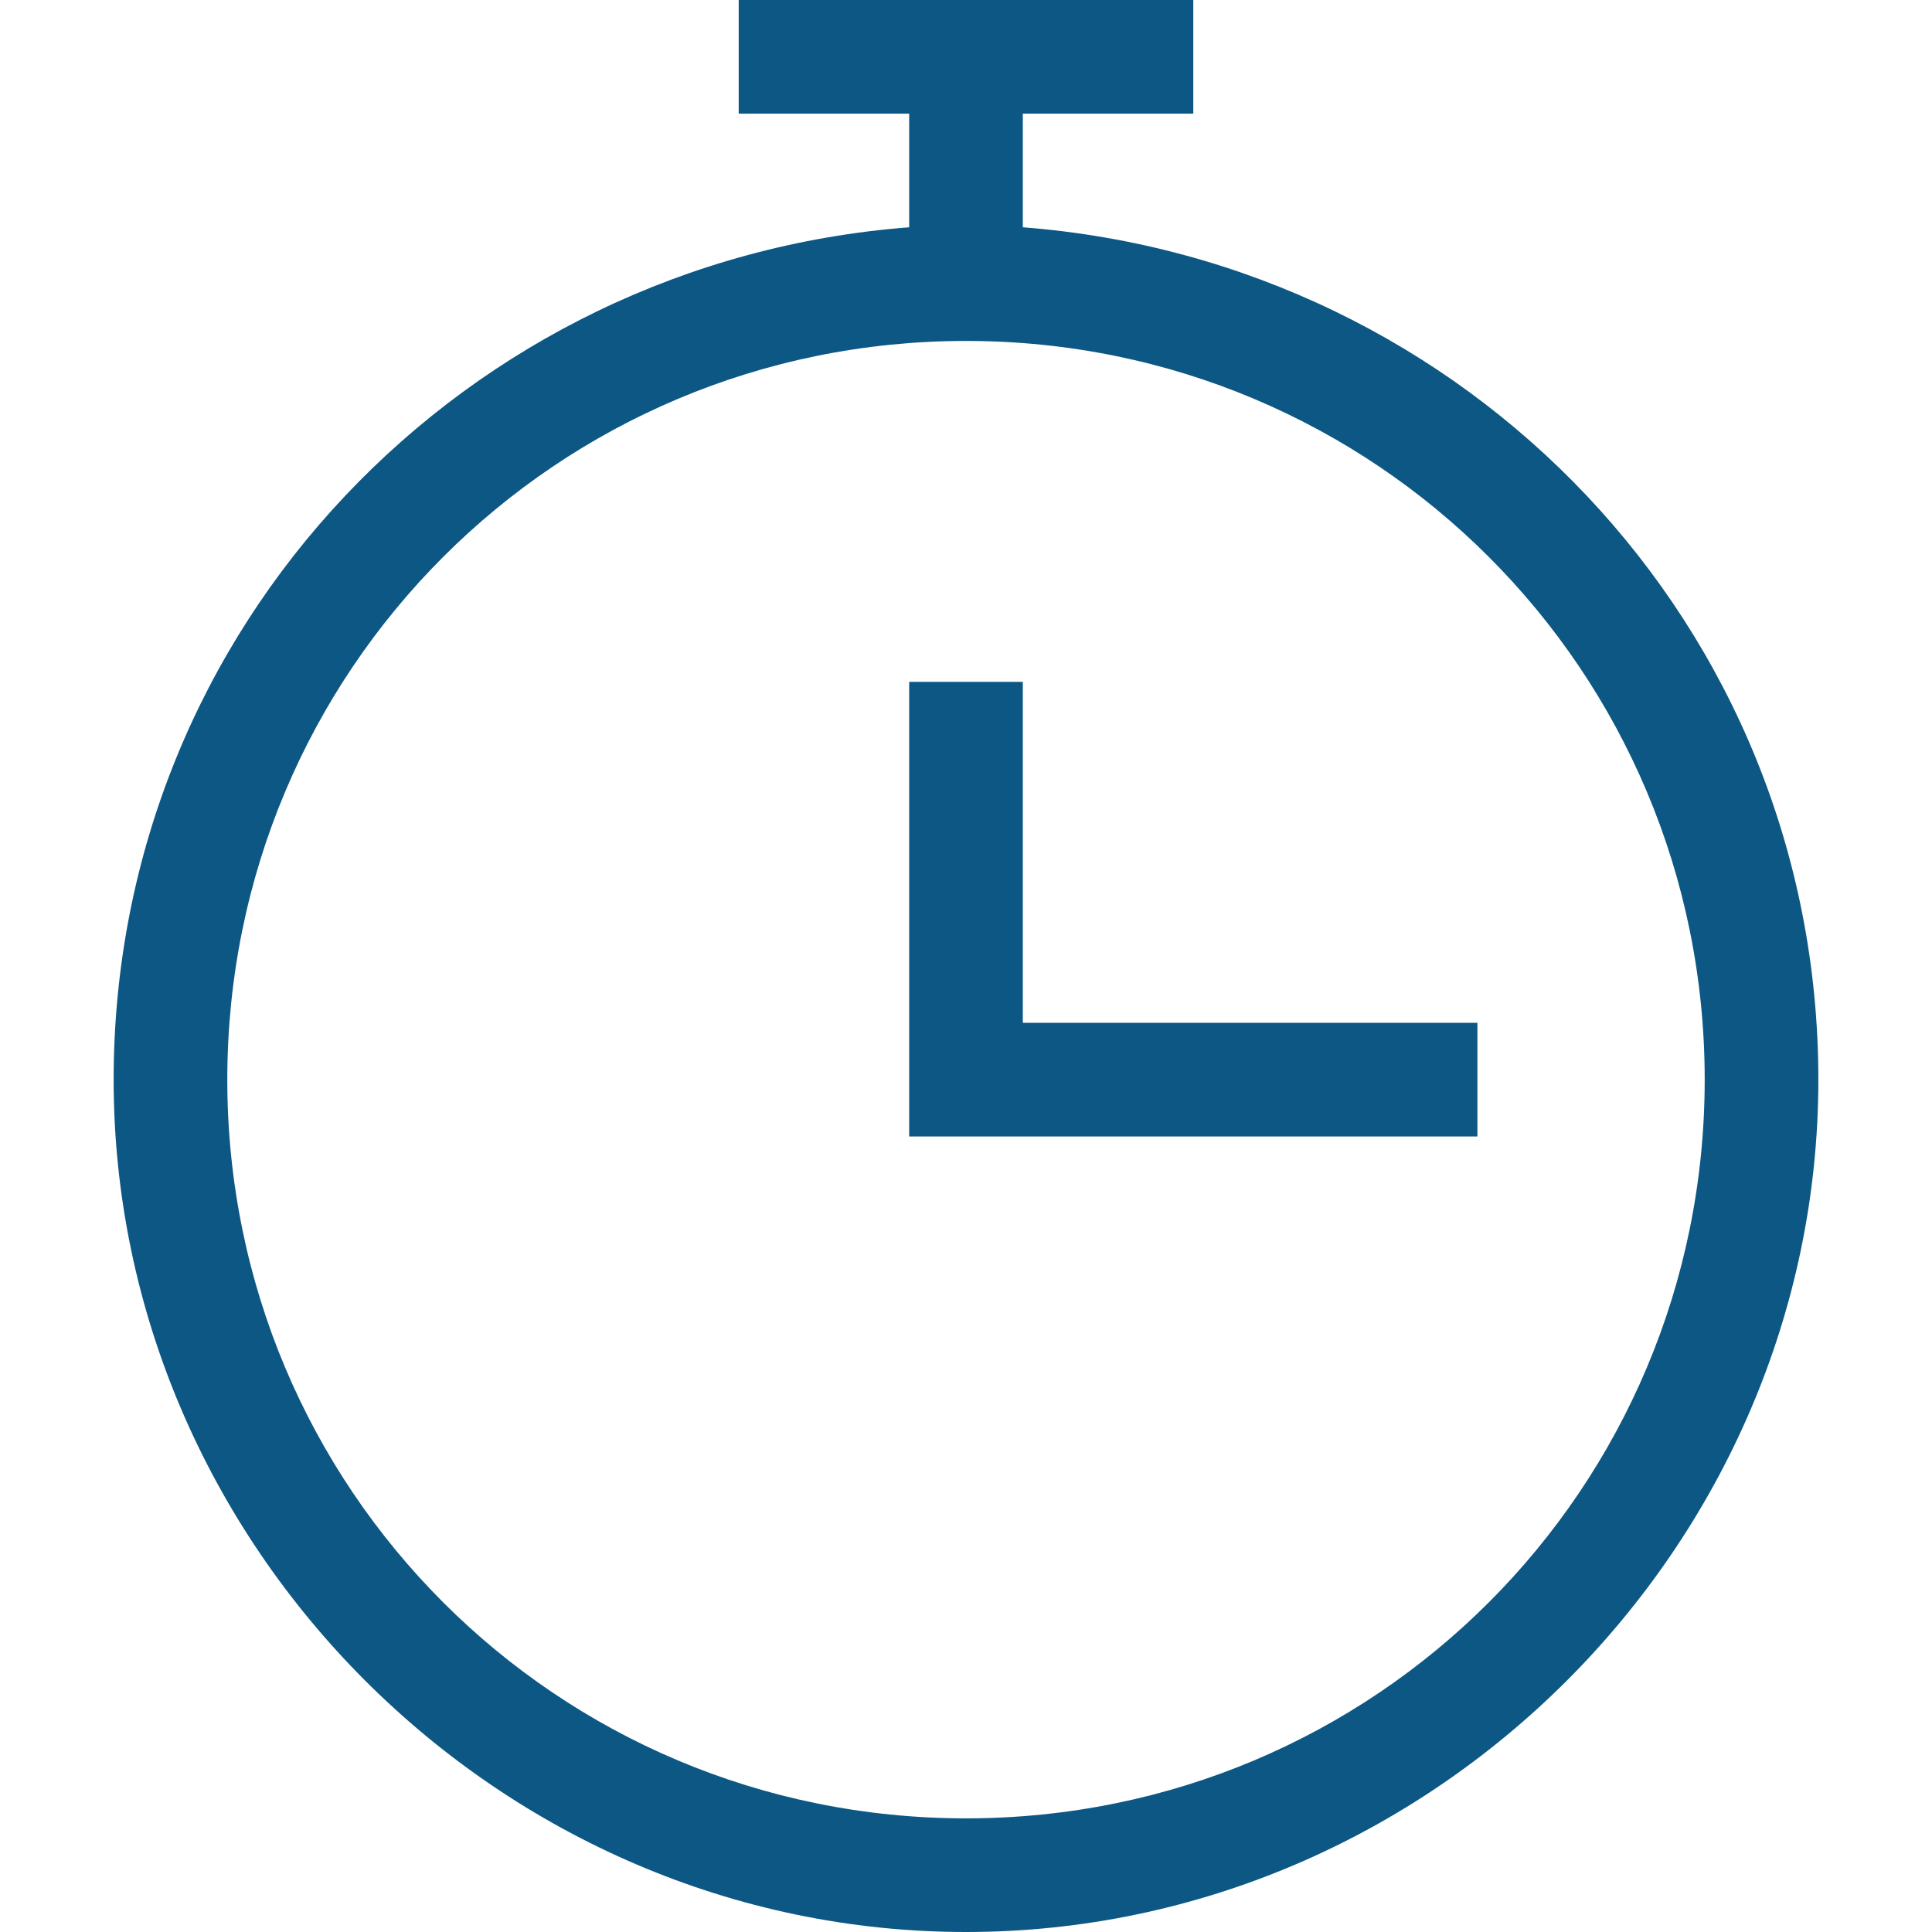 <?xml version="1.0" encoding="utf-8"?>
<!-- Generator: Adobe Illustrator 24.0.1, SVG Export Plug-In . SVG Version: 6.00 Build 0)  -->
<svg version="1.1" id="Layer_1" xmlns="http://www.w3.org/2000/svg" xmlns:xlink="http://www.w3.org/1999/xlink" x="0px" y="0px"
	 viewBox="0 0 17 17" style="enable-background:new 0 0 17 17;" xml:space="preserve">
<style type="text/css">
	.st0{fill:#0C5784;}
</style>
<path class="st0" d="M9,2V1h1.5V0h-4v1H8v1C4.1,2.3,1,5.5,1,9.5C1,13.6,4.4,17,8.5,17S16,13.6,16,9.5C16,5.5,12.9,2.3,9,2z M8.5,16
	C4.9,16,2,13.1,2,9.5S4.9,3,8.5,3S15,5.9,15,9.5S12.1,16,8.5,16z M9,9h4v1H8V6h1V9z"/>
</svg>
